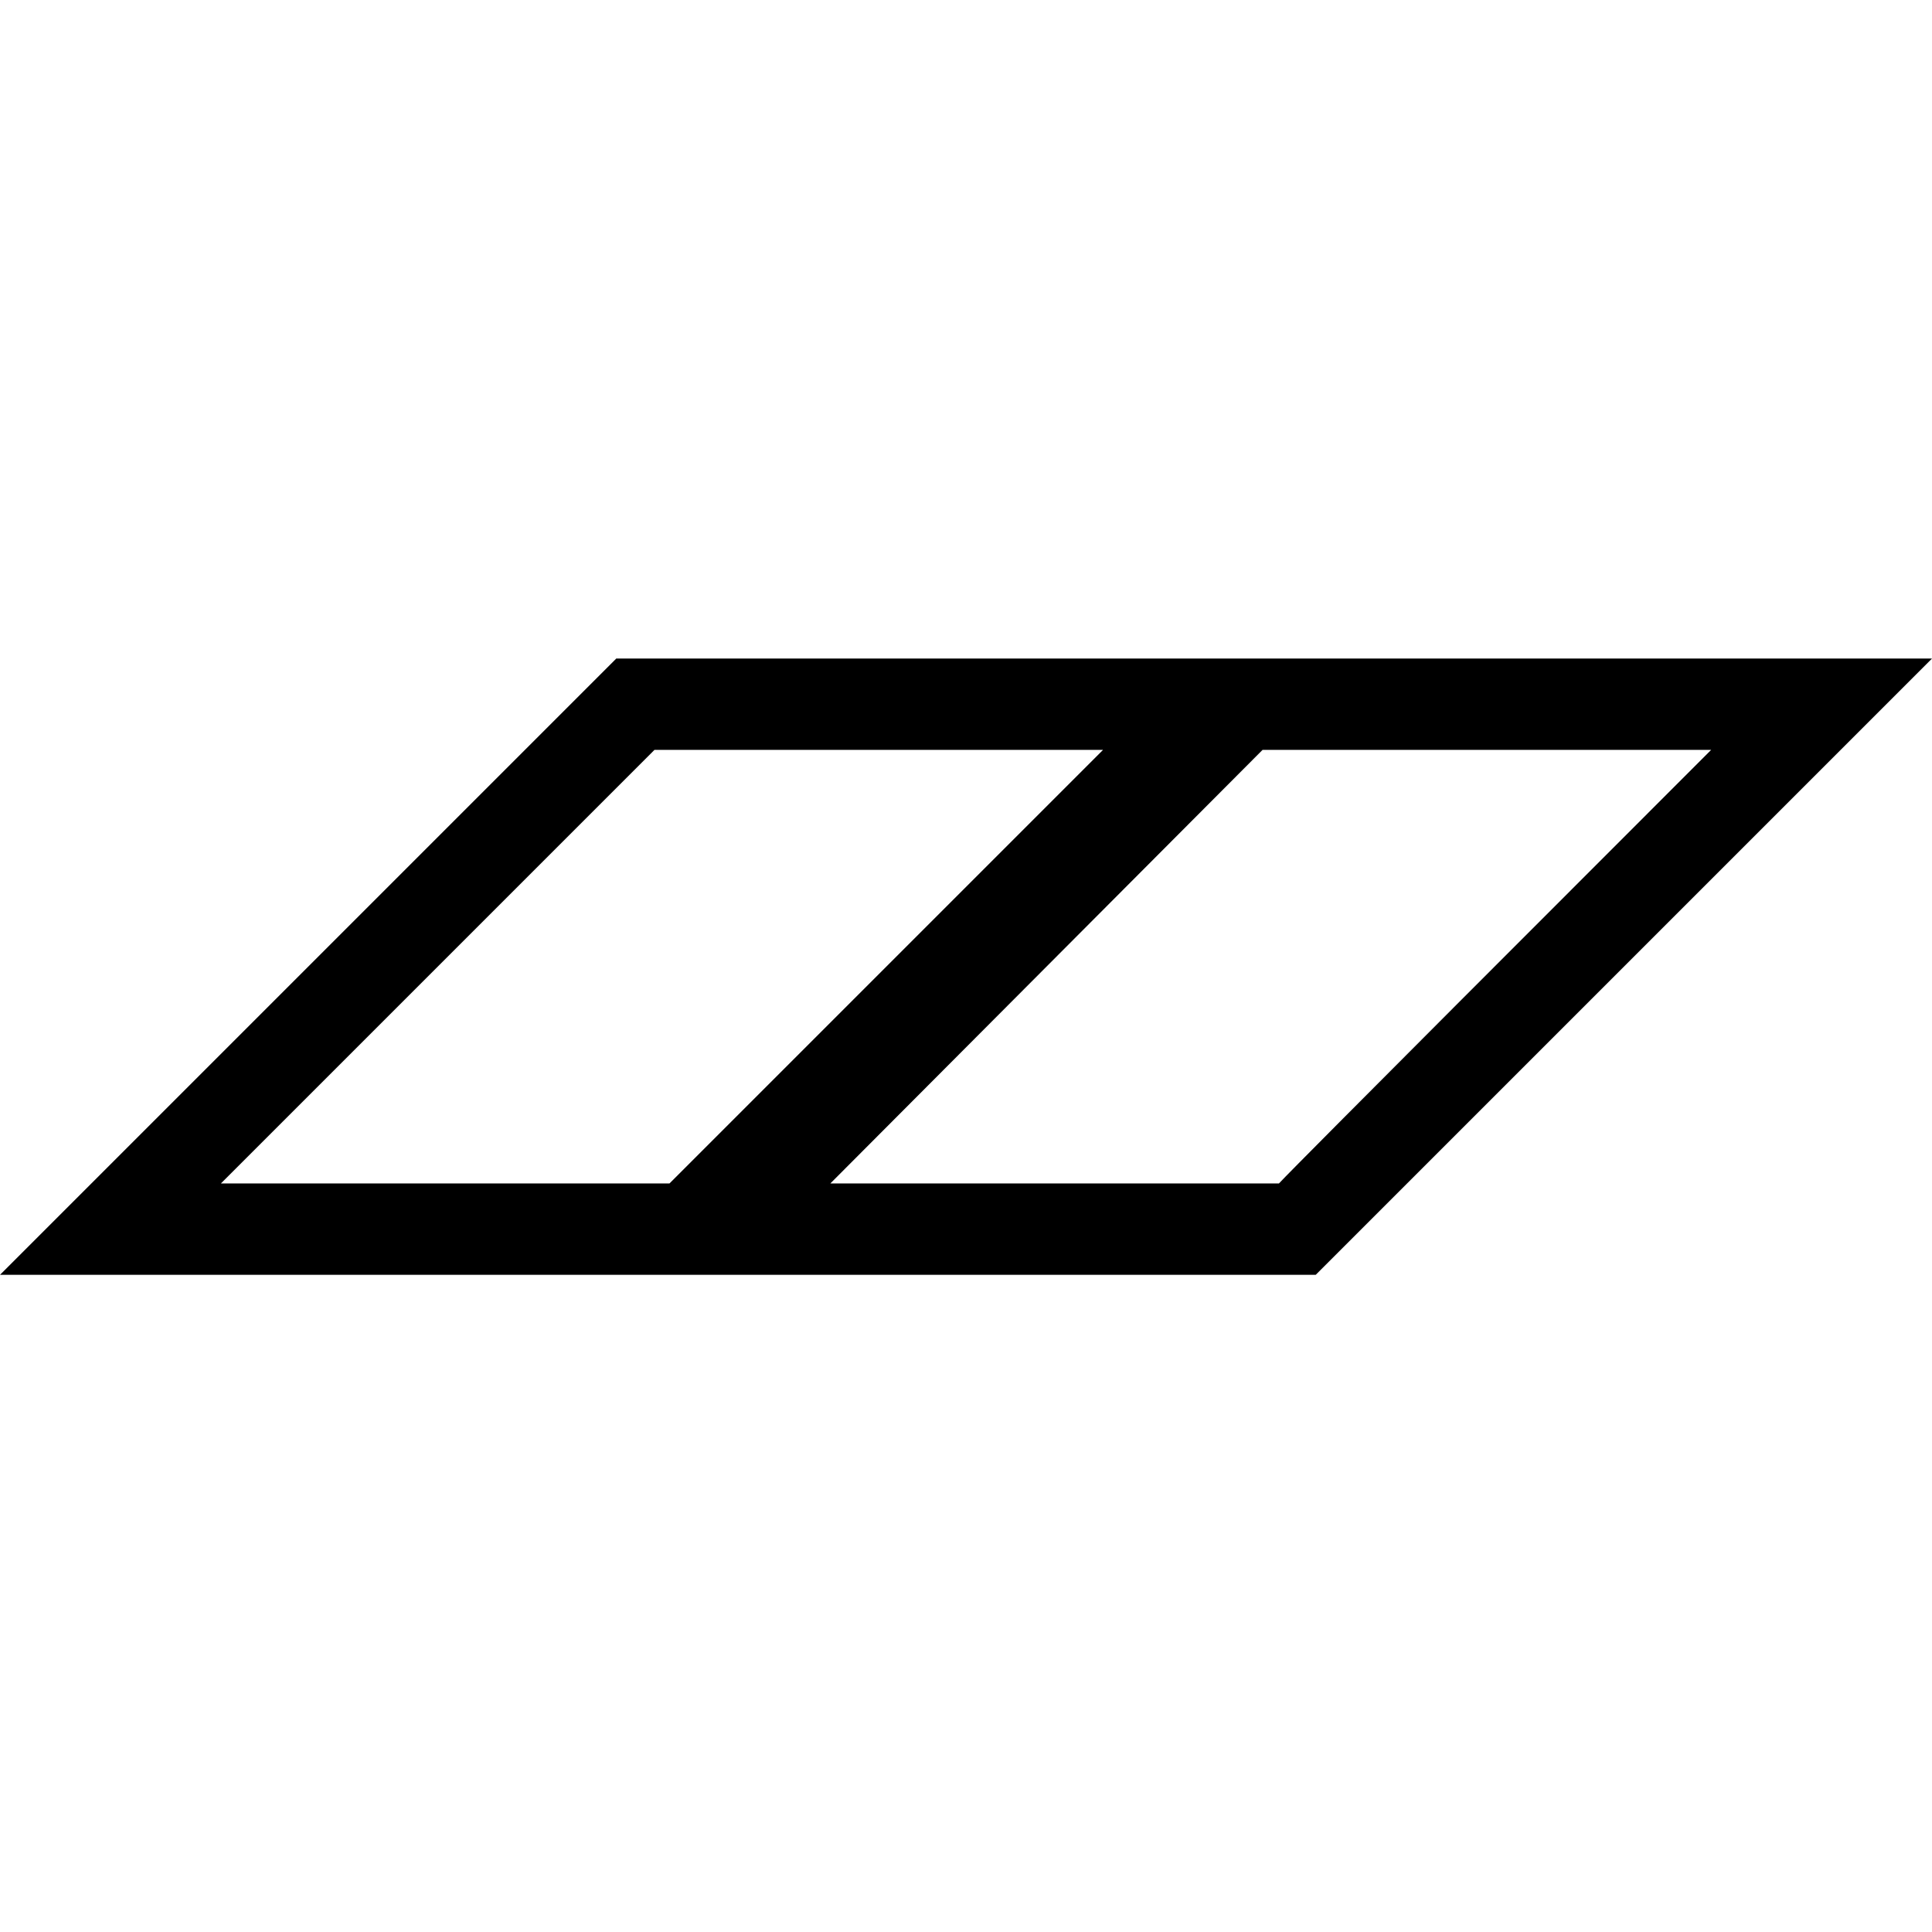 <?xml version="1.0" encoding="UTF-8"?> <svg xmlns="http://www.w3.org/2000/svg" version="1.1" id="Ebene_1" x="0" y="0" viewBox="0 0 14.17 14.17" style="enable-background:new 0 0 14.17 14.17" xml:space="preserve"><path d="M13.36 4.83H4.52L0 9.35h9.65l4.52-4.52h-.81zM1.62 8.68 4.8 5.5h3.29L4.91 8.68H1.62zm7.76 0H6.09L9.26 5.5h3.29c-.8.8-3.02 3.02-3.17 3.18z"></path></svg> 